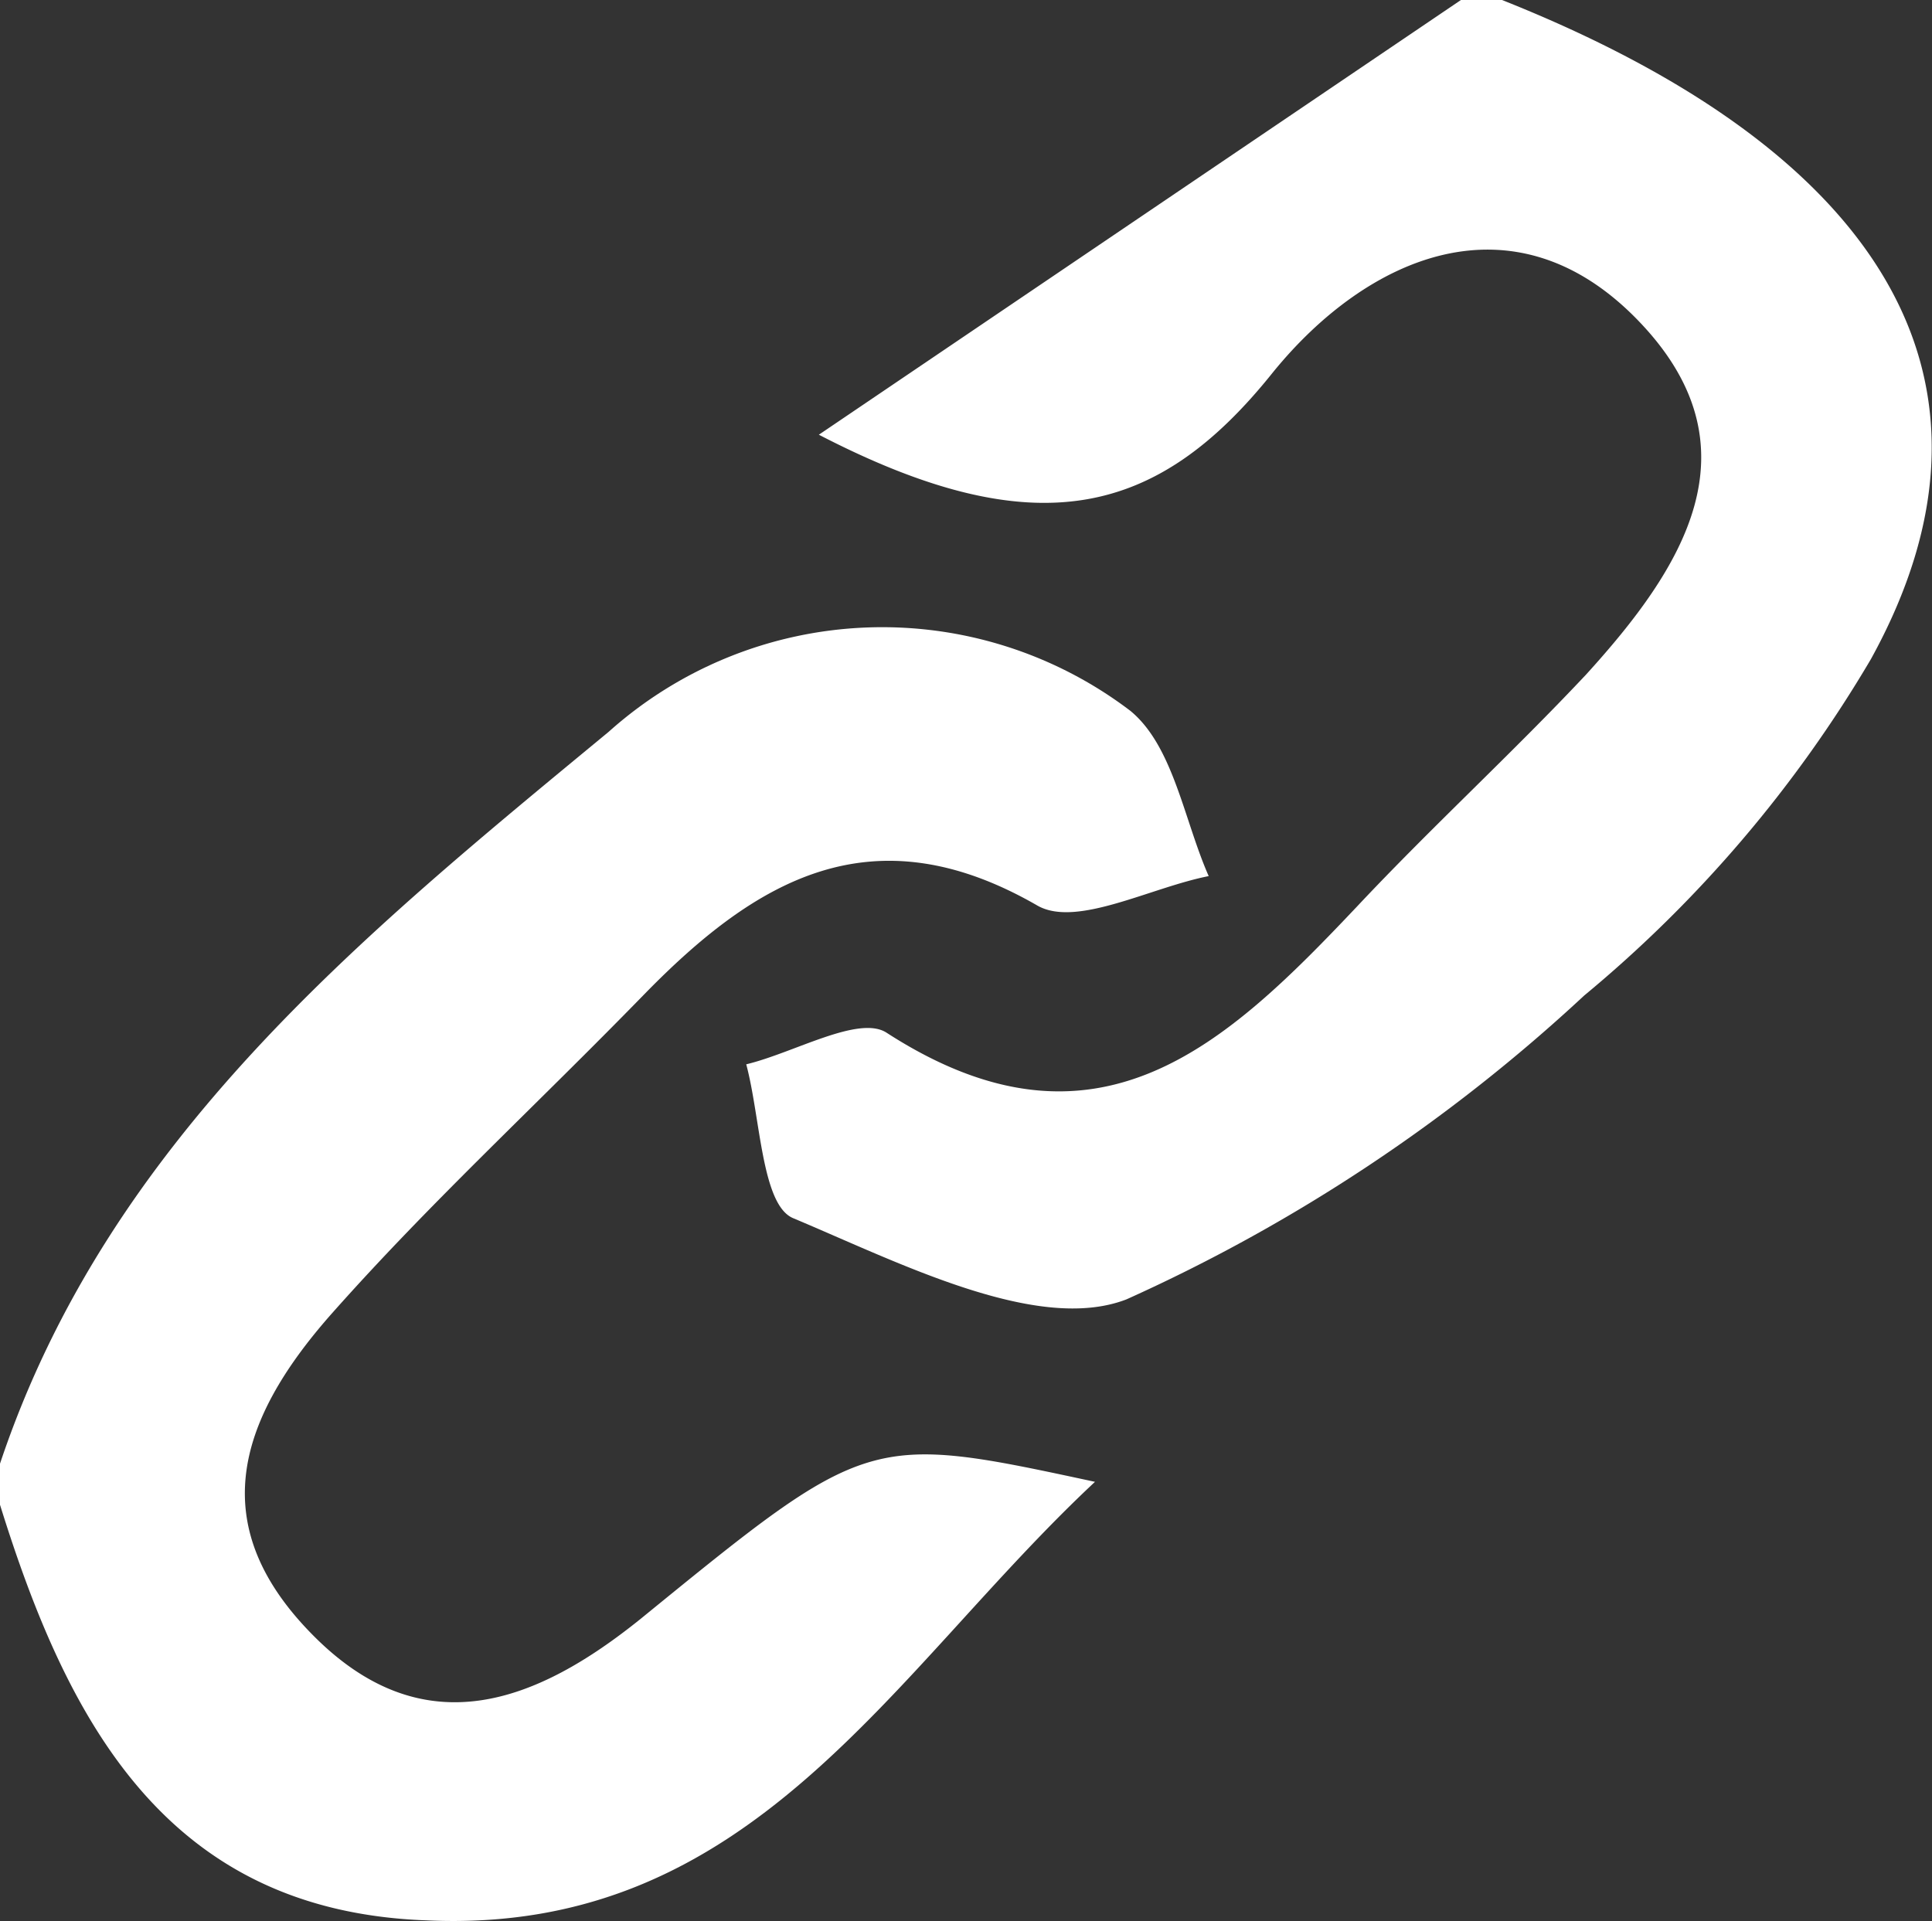 <svg xmlns="http://www.w3.org/2000/svg" viewBox="0 0 20.22 20.11"><rect x="0" y="0" width="20.22" height="20.11" fill="#333333" stroke="none"/><defs><style>.cls-1{fill:#fff;}</style></defs><title>Asset 1</title><g id="Layer_2" data-name="Layer 2"><g id="Layer_1-2" data-name="Layer 1"><path class="cls-1" d="M15.72,0c4,1.59,5.46,4,3.86,6.9a13.38,13.38,0,0,1-3,3.52,17.69,17.69,0,0,1-4.79,3.18c-.93.36-2.37-.38-3.49-.85-.33-.14-.34-1.05-.49-1.61.5-.12,1.18-.52,1.47-.33,2.2,1.42,3.56.12,4.93-1.33.78-.83,1.62-1.6,2.39-2.42,1-1.1,1.84-2.37.54-3.71s-2.83-.67-3.82.55c-1.2,1.5-2.47,1.83-4.75.65L15.29,0Z"/><path class="cls-1" d="M0,15.32C1.13,11.94,3.78,9.8,6.37,7.66a4.29,4.29,0,0,1,5.46-.22c.45.37.56,1.14.82,1.73-.61.12-1.38.54-1.79.31-1.73-1-2.95-.27-4.12.93s-2.23,2.17-3.26,3.33S2.15,16,3.3,17.14s2.32.68,3.41-.2C9.09,15,9.09,15,11.46,15.51c-2.14,2-3.58,4.75-7,4.59C1.73,20,.7,18,0,15.75Z"/></g></g></svg>